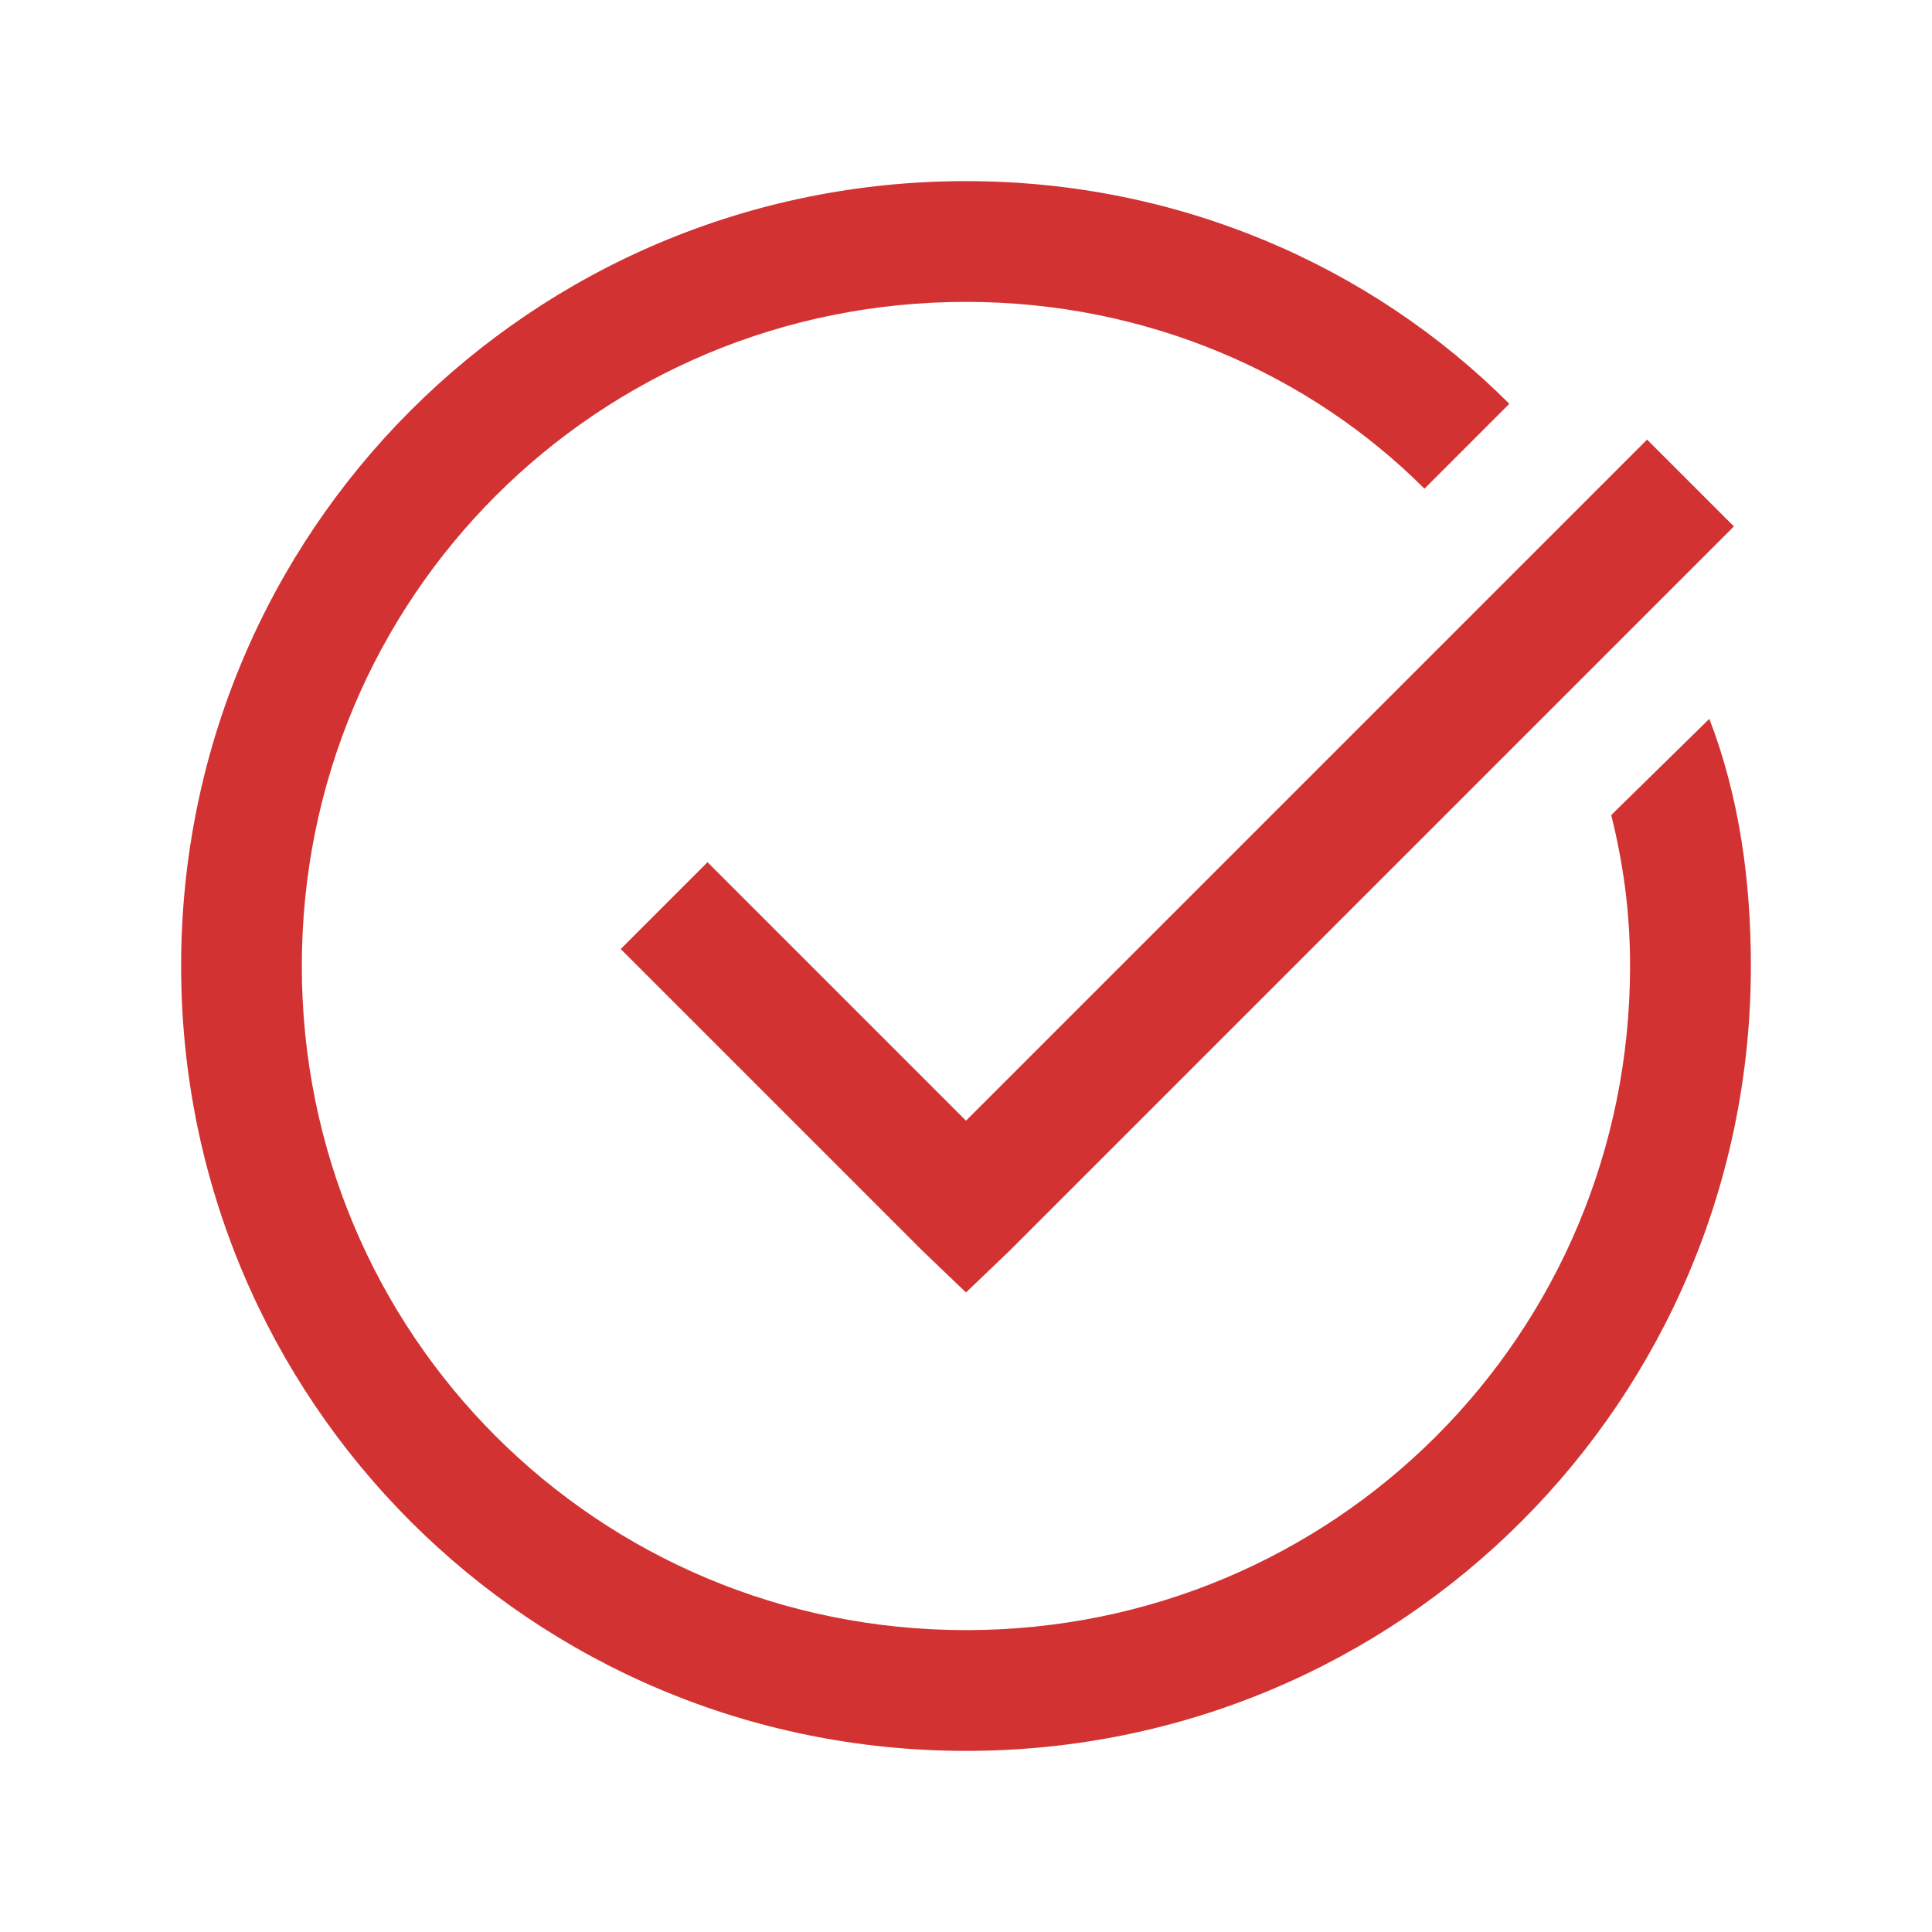 <svg xmlns="http://www.w3.org/2000/svg" xmlns:xlink="http://www.w3.org/1999/xlink" viewBox="0,0,256,256" width="32px" height="32px" fill-rule="nonzero"><g fill="#d23232" fill-rule="nonzero" stroke="none" stroke-width="1" stroke-linecap="butt" stroke-linejoin="miter" stroke-miterlimit="10" stroke-dasharray="" stroke-dashoffset="0" font-family="none" font-weight="none" font-size="none" text-anchor="none" style="mix-blend-mode: normal"><g transform="scale(8,8)"><path d="M16,3c-7.199,0 -13,5.801 -13,13c0,7.199 5.801,13 13,13c7.199,0 13,-5.801 13,-13c0,-1.398 -0.188,-2.793 -0.688,-4.094l-1.625,1.594c0.199,0.801 0.312,1.602 0.312,2.5c0,6.102 -4.898,11 -11,11c-6.102,0 -11,-4.898 -11,-11c0,-6.102 4.898,-11 11,-11c3,0 5.695,1.195 7.594,3.094l1.406,-1.406c-2.301,-2.301 -5.5,-3.688 -9,-3.688zM27.281,7.281l-11.281,11.281l-4.281,-4.281l-1.438,1.438l5,5l0.719,0.688l0.719,-0.688l12,-12z"></path></g></g></svg>